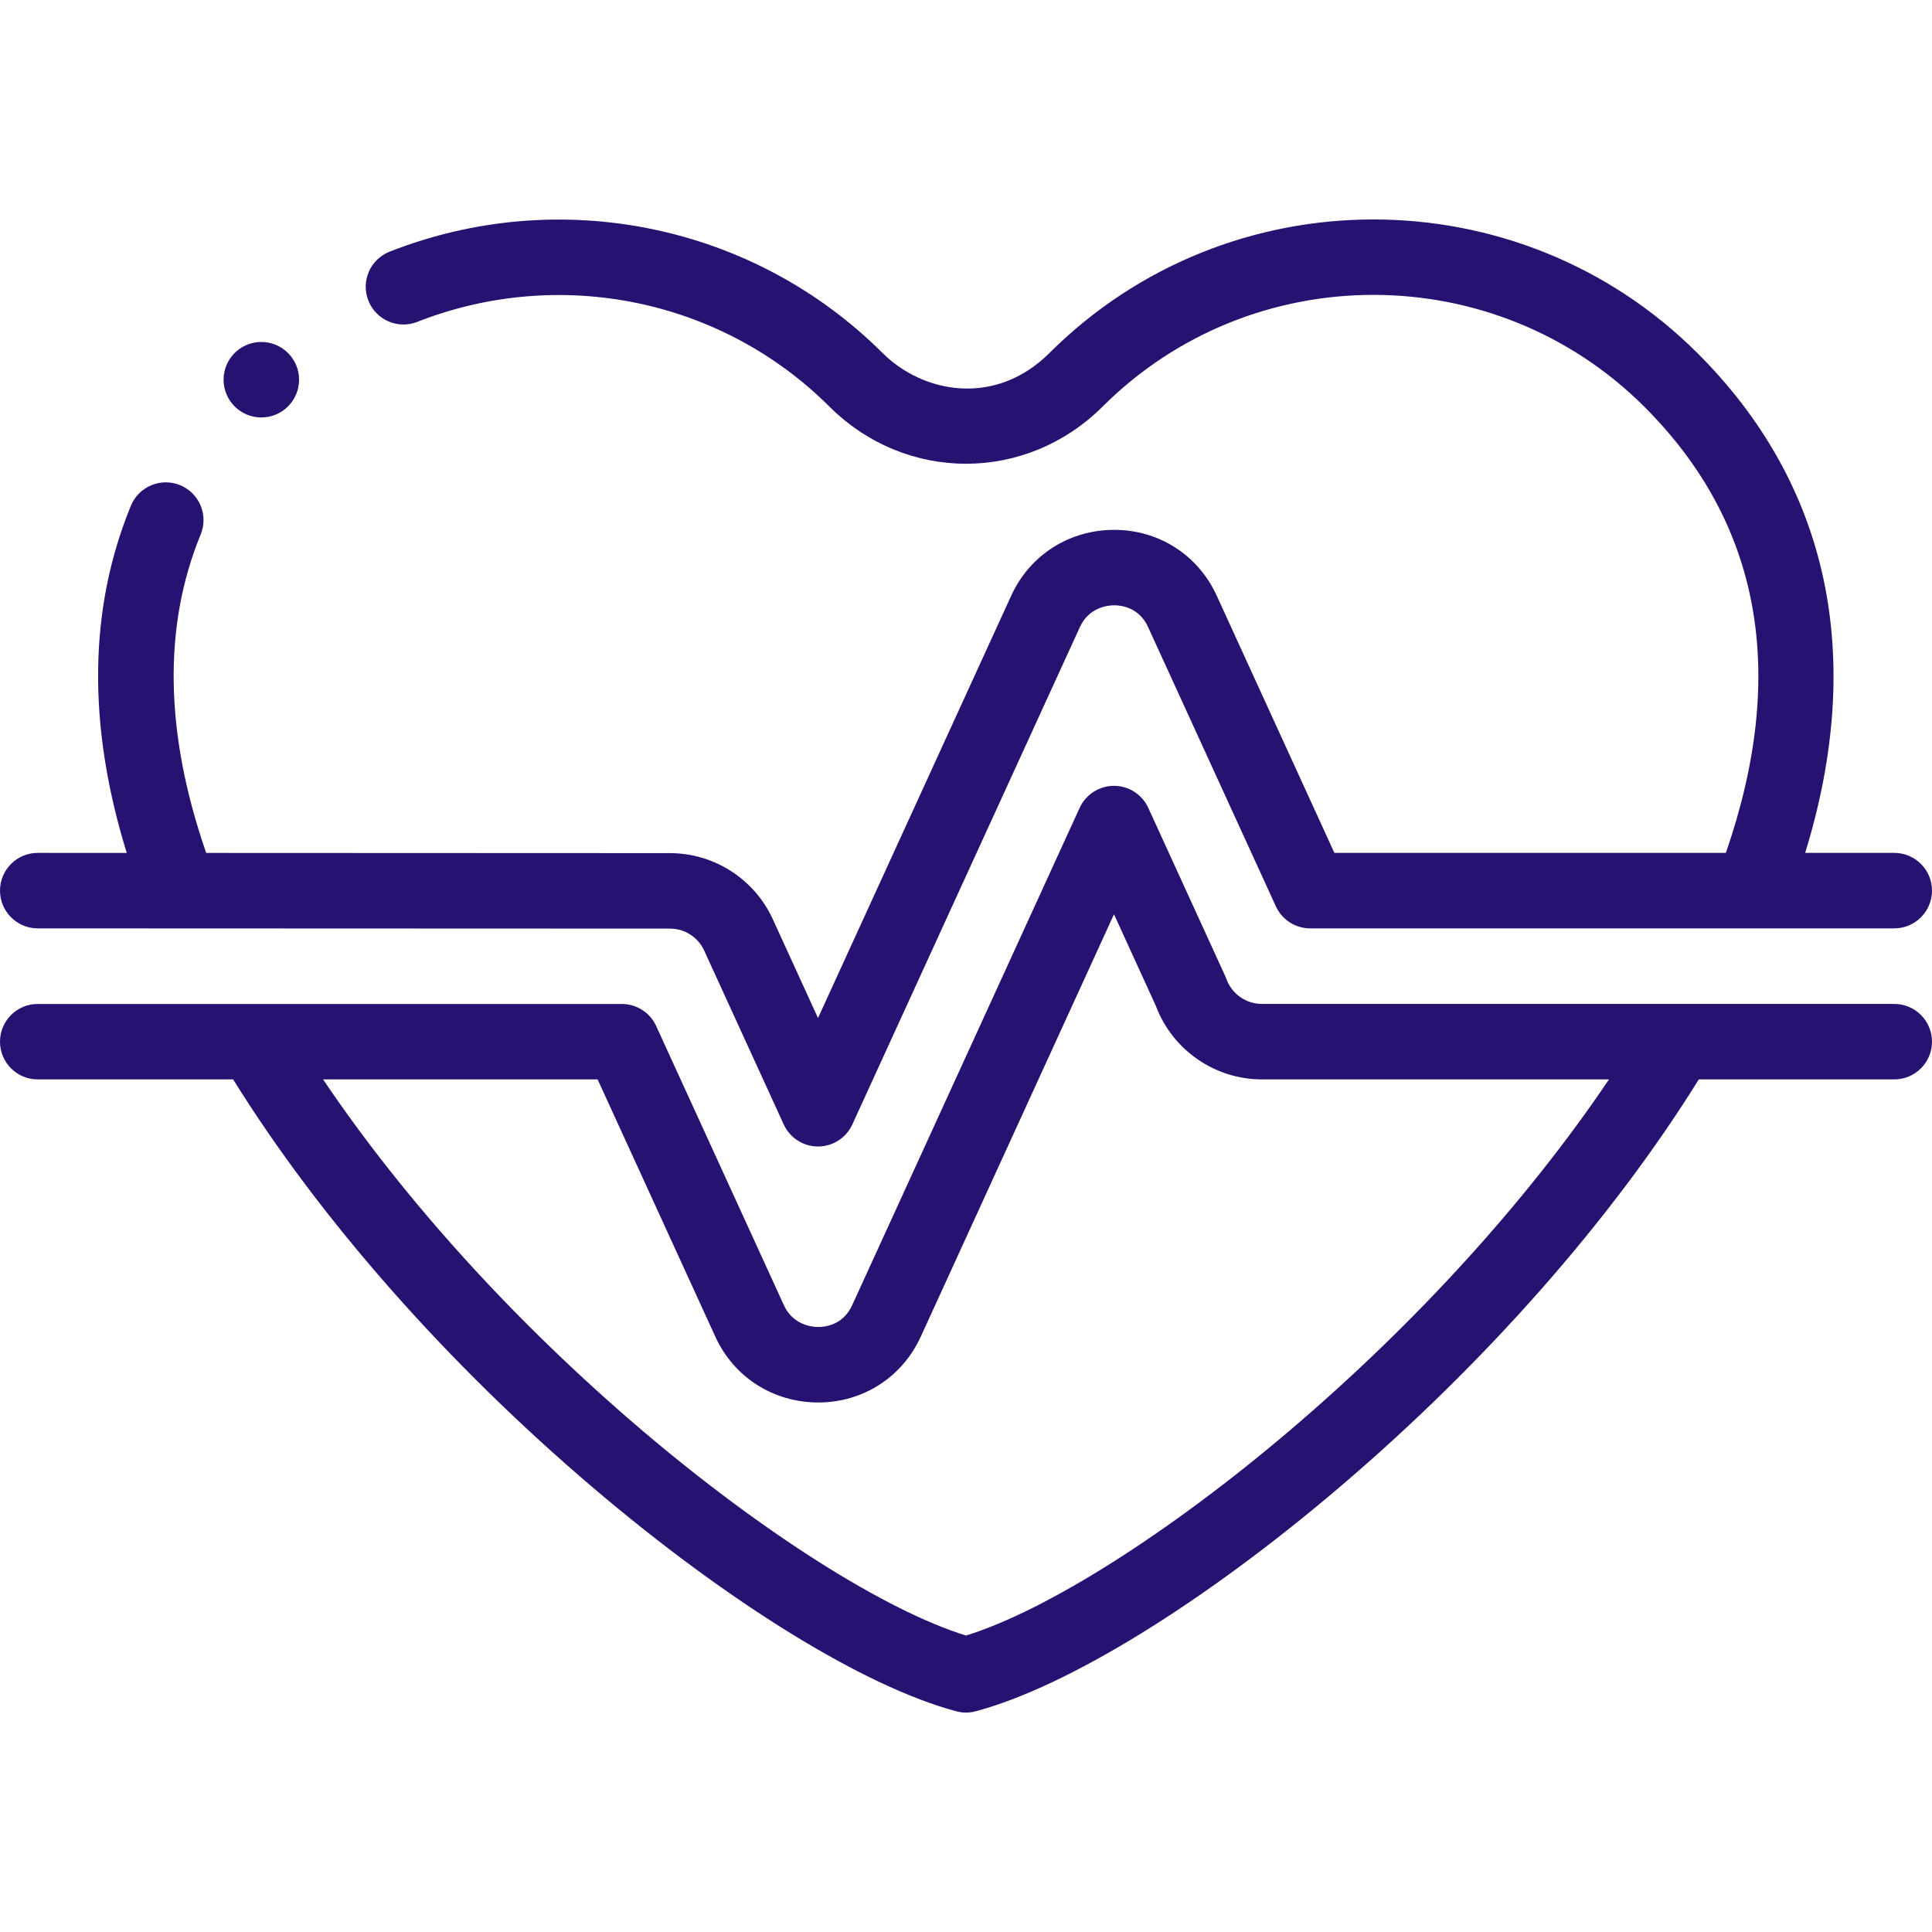 <svg xmlns="http://www.w3.org/2000/svg" fill="none" viewBox="0 0 40 40" height="40" width="40">
<g clip-path="url(#clip0_1_1182)">
<path fill="#281271" d="M0.781 19.221L13.872 19.226C14.176 19.226 14.453 19.404 14.579 19.68L16.226 23.28C16.353 23.558 16.631 23.737 16.936 23.737C17.242 23.737 17.52 23.558 17.647 23.28L22.358 12.983C22.548 12.565 22.95 12.532 23.069 12.532C23.218 12.532 23.584 12.576 23.77 12.983L26.415 18.764C26.542 19.042 26.82 19.221 27.125 19.221H39.219C39.65 19.221 40 18.871 40 18.439C40 18.008 39.65 17.658 39.219 17.658H37.374C38.629 13.587 37.867 10.025 35.141 7.308C31.443 3.622 25.426 3.622 21.728 7.308C20.606 8.427 19.11 8.143 18.272 7.308C15.603 4.647 11.597 3.824 8.067 5.21C7.666 5.368 7.468 5.821 7.626 6.223C7.784 6.625 8.237 6.822 8.639 6.664C11.591 5.505 14.939 6.192 17.169 8.415C18.757 9.997 21.244 9.997 22.831 8.415C25.921 5.335 30.948 5.335 34.038 8.415C36.455 10.824 37.023 13.932 35.732 17.658H27.627L25.191 12.333C24.807 11.492 23.994 10.97 23.069 10.97C23.069 10.97 23.069 10.97 23.069 10.97C22.137 10.97 21.32 11.492 20.936 12.333L16.936 21.077L16 19.031C15.621 18.201 14.786 17.664 13.873 17.663L4.269 17.659C3.411 15.185 3.372 12.969 4.155 11.065C4.319 10.666 4.128 10.209 3.729 10.045C3.33 9.881 2.874 10.072 2.71 10.471C1.834 12.601 1.806 15.015 2.624 17.659L0.782 17.658C0.781 17.658 0.781 17.658 0.781 17.658C0.35 17.658 0 18.008 1.3091e-08 18.439C-7.81116e-05 18.87 0.35 19.221 0.781 19.221Z"></path>
<path fill="#281271" d="M39.219 20.785H26.127C25.797 20.785 25.5 20.576 25.39 20.265C25.382 20.244 25.374 20.223 25.364 20.202L23.774 16.726C23.647 16.448 23.369 16.27 23.064 16.27C22.758 16.27 22.48 16.448 22.353 16.726L17.643 27.023C17.457 27.43 17.091 27.474 16.942 27.474C16.942 27.474 16.942 27.474 16.942 27.474C16.823 27.474 16.421 27.441 16.23 27.023L13.585 21.242C13.458 20.964 13.18 20.786 12.875 20.786H0.781C0.35 20.786 0 21.135 0 21.567C0 21.998 0.35 22.348 0.781 22.348H4.827C6.625 25.242 9.257 28.231 12.277 30.8C15.09 33.193 17.901 34.924 19.798 35.43C19.864 35.448 19.932 35.457 20 35.457C20.068 35.457 20.136 35.448 20.201 35.43C22.098 34.924 24.91 33.193 27.723 30.8C30.743 28.231 33.375 25.242 35.172 22.348H39.219C39.65 22.348 40 21.998 40 21.567C40 21.135 39.65 20.785 39.219 20.785ZM26.711 29.61C24.209 31.738 21.667 33.346 20 33.862C18.333 33.346 15.791 31.738 13.289 29.61C10.677 27.387 8.373 24.847 6.689 22.348H12.373L14.809 27.672C15.192 28.514 16.01 29.036 16.941 29.037H16.942C17.866 29.036 18.68 28.514 19.064 27.673L23.064 18.929L23.93 20.824C24.272 21.737 25.15 22.348 26.127 22.348H33.312C31.628 24.847 29.323 27.387 26.711 29.61Z"></path>
<path fill="#281271" d="M5.41 8.643C5.842 8.643 6.192 8.293 6.192 7.861C6.192 7.43 5.842 7.08 5.41 7.08H5.41C4.978 7.08 4.629 7.43 4.629 7.861C4.629 8.293 4.979 8.643 5.41 8.643Z"></path>
</g>
<defs>
<clipPath id="clip0_1_1182">
<rect fill="white" height="40" width="40"></rect>
</clipPath>
</defs>
</svg>
